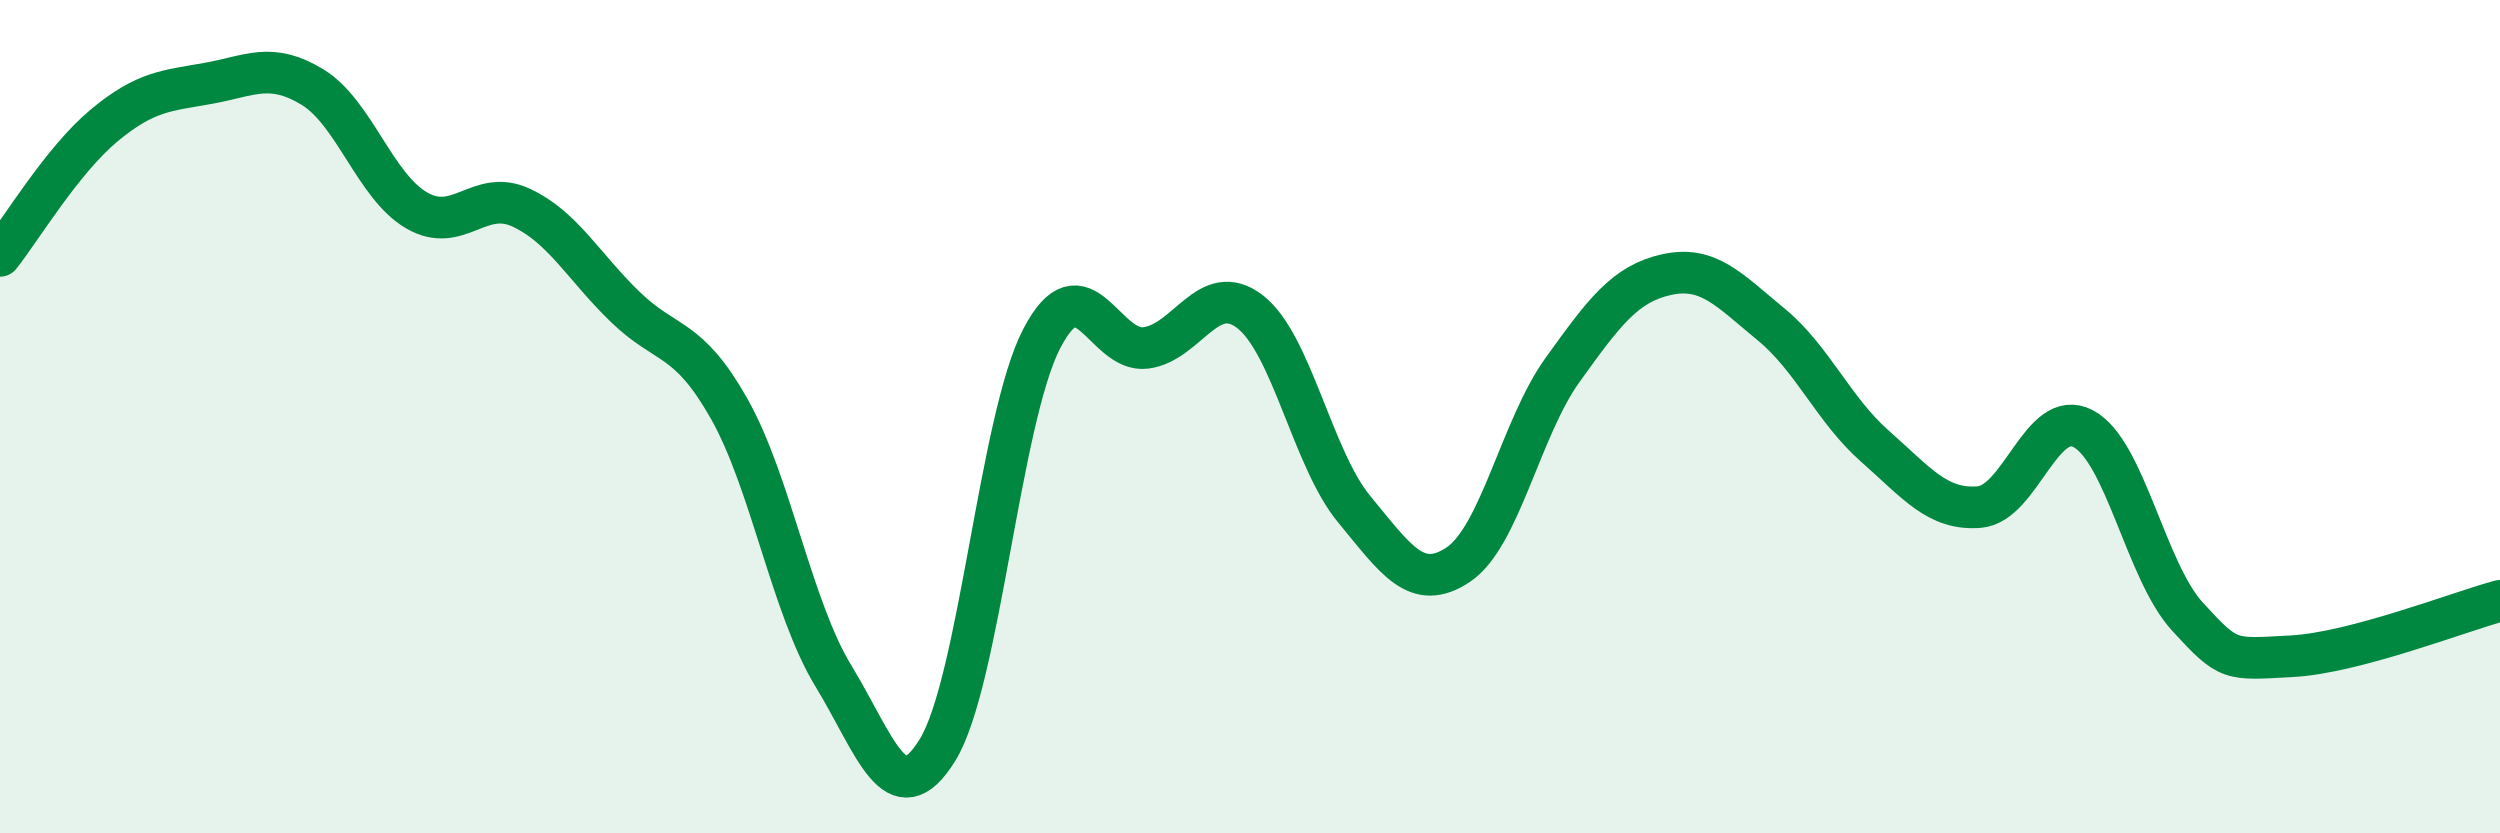 
    <svg width="60" height="20" viewBox="0 0 60 20" xmlns="http://www.w3.org/2000/svg">
      <path
        d="M 0,6.14 C 0.5,5.51 1.5,3.84 2.5,3.01 C 3.5,2.18 4,2.18 5,2 C 6,1.82 6.5,1.48 7.5,2.09 C 8.5,2.7 9,4.47 10,5.05 C 11,5.63 11.5,4.52 12.5,4.98 C 13.5,5.44 14,6.39 15,7.36 C 16,8.33 16.5,8.04 17.5,9.81 C 18.5,11.58 19,14.58 20,16.22 C 21,17.86 21.5,19.62 22.5,18 C 23.5,16.38 24,10.06 25,8.13 C 26,6.2 26.5,8.48 27.5,8.35 C 28.5,8.22 29,6.71 30,7.48 C 31,8.25 31.5,11.01 32.5,12.22 C 33.5,13.43 34,14.22 35,13.55 C 36,12.88 36.5,10.27 37.5,8.88 C 38.5,7.49 39,6.81 40,6.59 C 41,6.37 41.5,6.96 42.5,7.78 C 43.5,8.6 44,9.83 45,10.71 C 46,11.59 46.5,12.25 47.5,12.17 C 48.5,12.09 49,9.76 50,10.29 C 51,10.82 51.5,13.71 52.5,14.8 C 53.5,15.89 53.5,15.83 55,15.75 C 56.5,15.67 59,14.69 60,14.42L60 20L0 20Z"
        fill="#008740"
        opacity="0.1"
        stroke-linecap="round"
        stroke-linejoin="round"
      />
      <path
        d="M 0,6.14 C 0.5,5.51 1.5,3.84 2.5,3.01 C 3.5,2.18 4,2.18 5,2 C 6,1.82 6.5,1.48 7.5,2.09 C 8.5,2.7 9,4.47 10,5.05 C 11,5.63 11.5,4.52 12.5,4.98 C 13.5,5.44 14,6.39 15,7.36 C 16,8.33 16.5,8.04 17.5,9.81 C 18.5,11.58 19,14.58 20,16.22 C 21,17.86 21.5,19.62 22.5,18 C 23.5,16.38 24,10.06 25,8.13 C 26,6.2 26.5,8.48 27.5,8.35 C 28.5,8.22 29,6.71 30,7.48 C 31,8.25 31.5,11.01 32.5,12.22 C 33.5,13.43 34,14.22 35,13.55 C 36,12.88 36.5,10.27 37.5,8.88 C 38.5,7.49 39,6.81 40,6.59 C 41,6.37 41.5,6.96 42.5,7.78 C 43.5,8.6 44,9.83 45,10.71 C 46,11.59 46.5,12.25 47.5,12.17 C 48.5,12.09 49,9.76 50,10.29 C 51,10.82 51.5,13.71 52.5,14.8 C 53.5,15.89 53.5,15.83 55,15.75 C 56.5,15.67 59,14.69 60,14.42"
        stroke="#008740"
        stroke-width="1"
        fill="none"
        stroke-linecap="round"
        stroke-linejoin="round"
      />
    </svg>
  